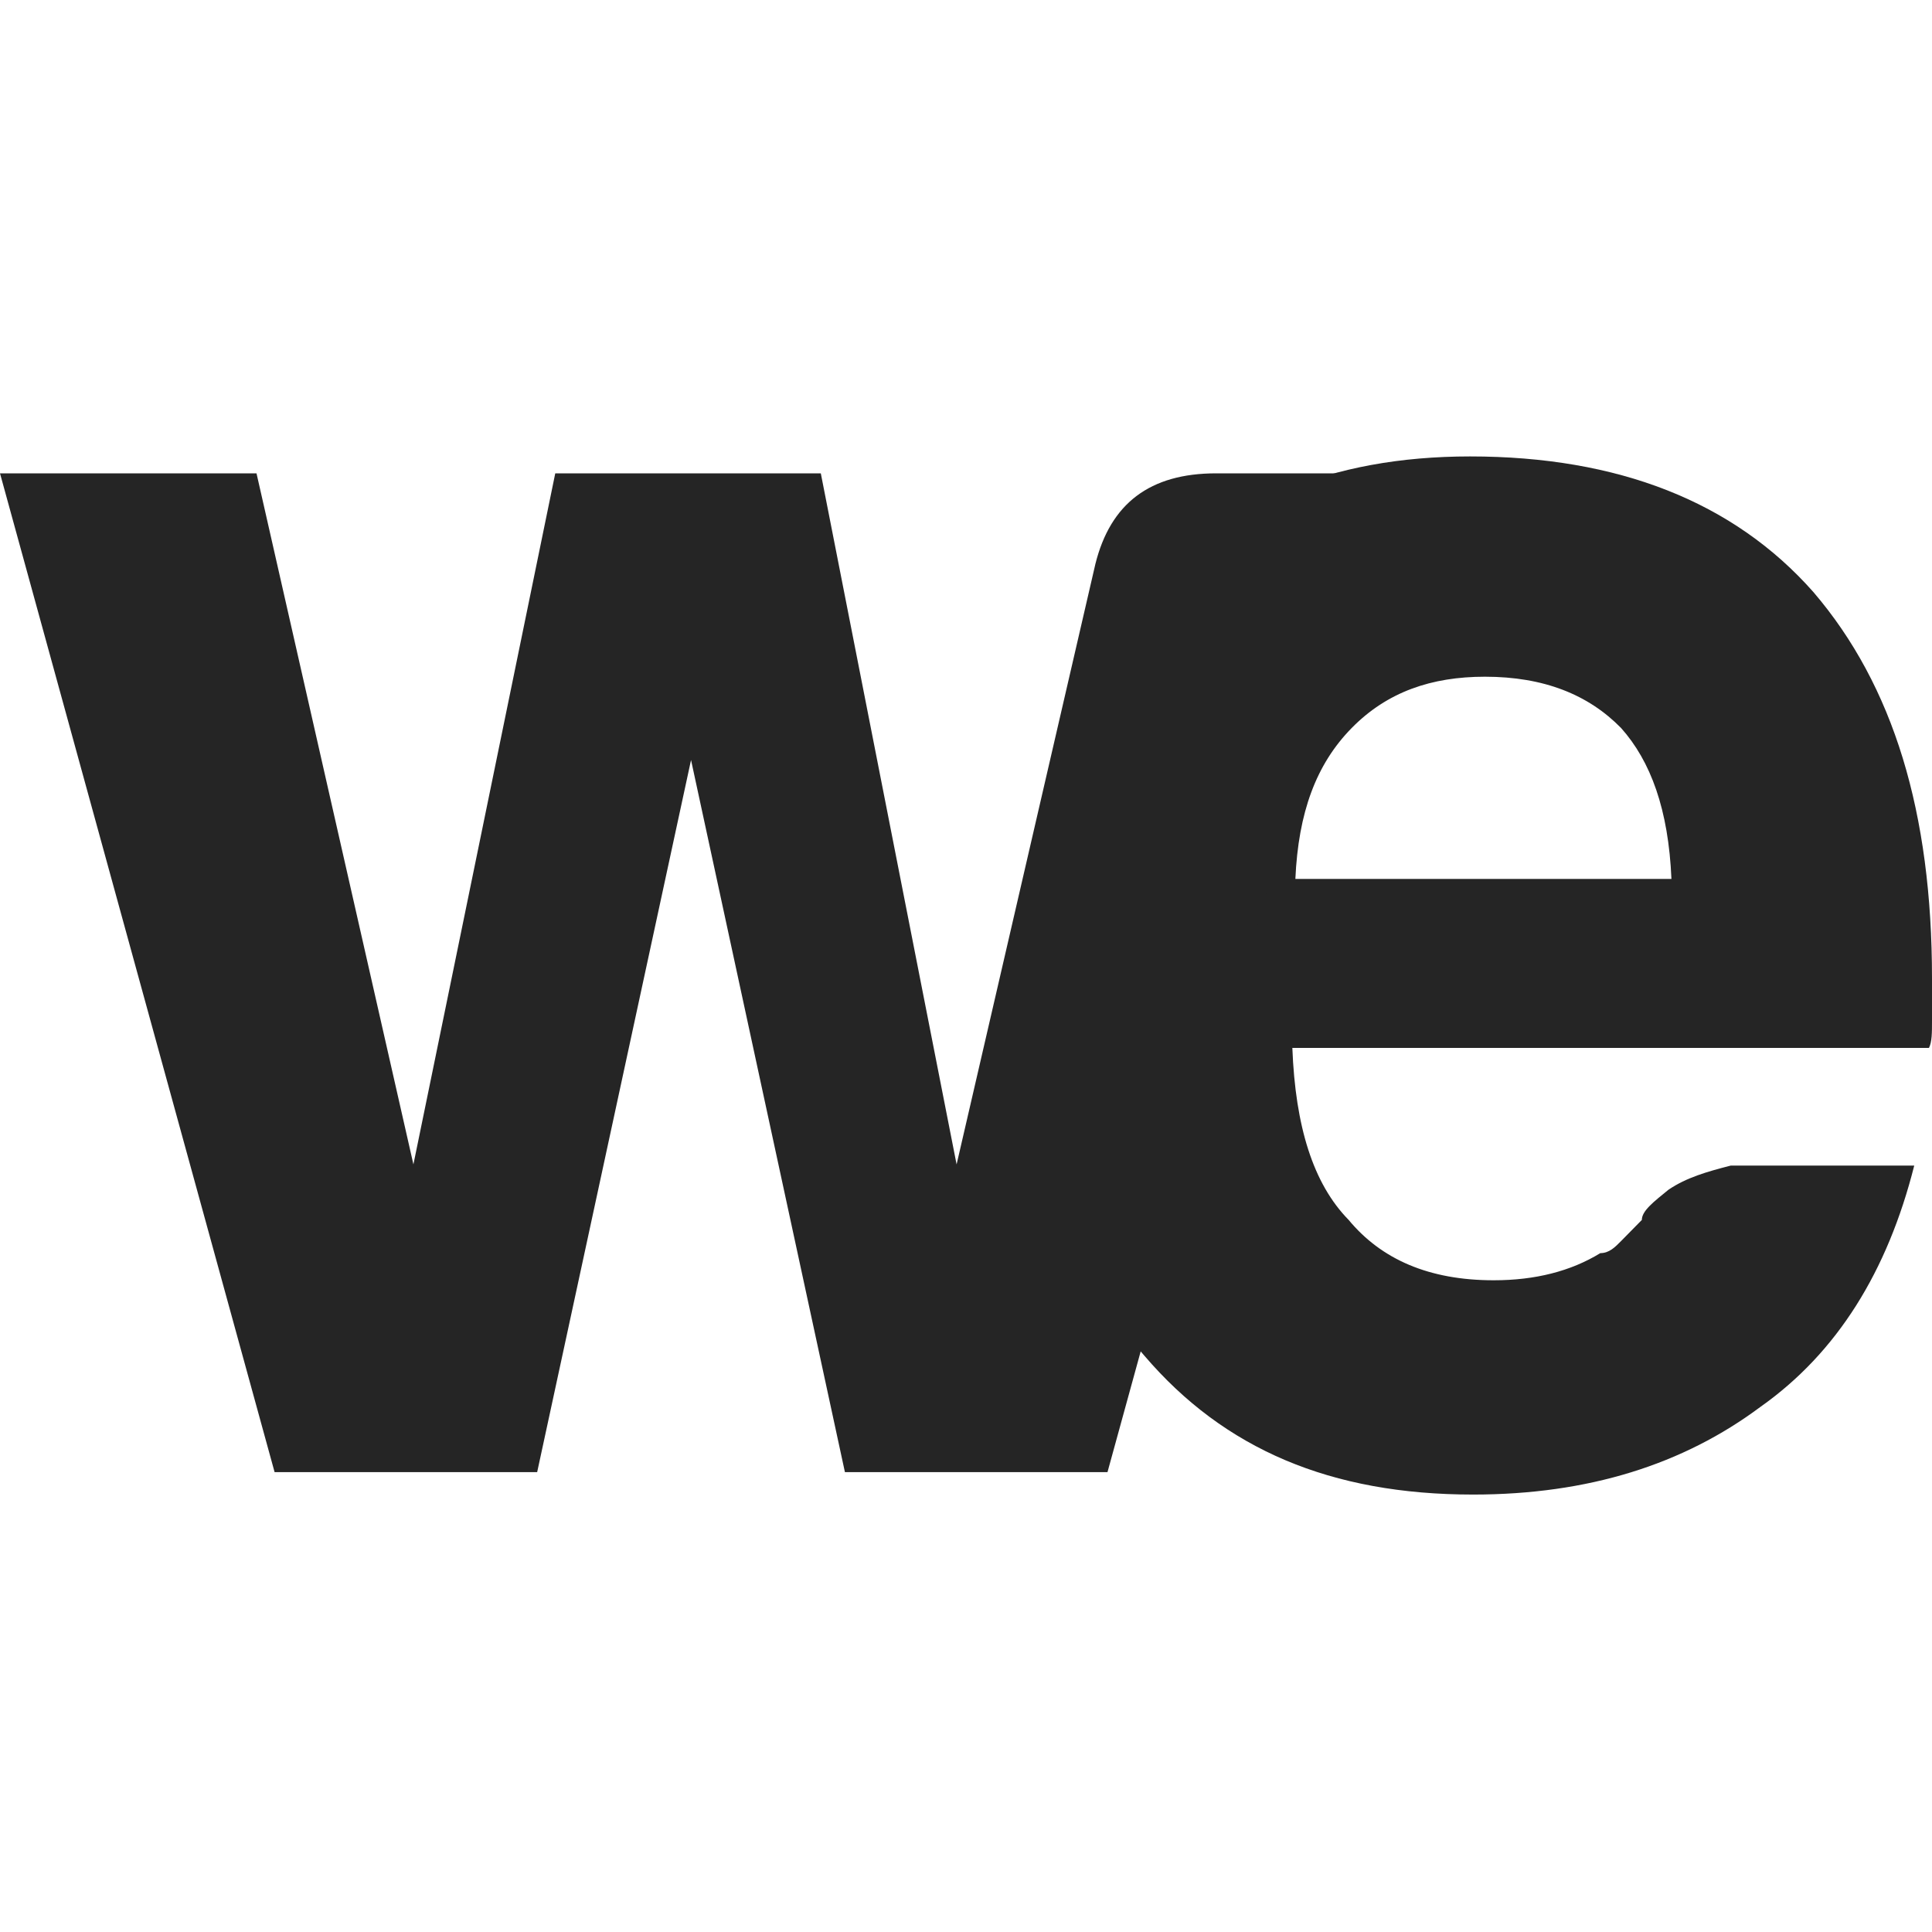 <?xml version="1.0" encoding="utf-8"?>
<!-- Generator: Adobe Illustrator 15.1.0, SVG Export Plug-In . SVG Version: 6.00 Build 0)  -->
<!DOCTYPE svg PUBLIC "-//W3C//DTD SVG 1.1//EN" "http://www.w3.org/Graphics/SVG/1.1/DTD/svg11.dtd">
<svg xmlns="http://www.w3.org/2000/svg" xmlns:xlink="http://www.w3.org/1999/xlink" version="1.1" id="Layer_1" x="0px" y="0px" width="60px" height="60px" viewBox="0 0 60 60" enable-background="new 0 0 60 60" xml:space="preserve">
<path fill="#252525" d="M41.977,22.61c1.104-1.125,2.482-1.594,4.139-1.594c1.838,0,3.219,0.562,4.229,1.594  c0.919,1.031,1.471,2.531,1.563,4.686H40.229C40.321,25.234,40.873,23.734,41.977,22.61 M51.815,36.949  c-0.459,0.374-0.826,0.655-0.826,0.937c-0.185,0.187-0.46,0.469-0.645,0.656s-0.367,0.375-0.644,0.375  c-0.919,0.562-2.022,0.843-3.311,0.843c-2.022,0-3.495-0.656-4.505-1.874c-1.104-1.125-1.656-2.905-1.749-5.342h19.771  C60,32.356,60,32.074,60,31.7v-0.469v-0.844c0-5.154-1.195-9.09-3.679-11.995c-2.481-2.812-6.068-4.217-10.667-4.217  c-4.321,0-7.724,1.406-10.206,4.311c-2.391,2.812-3.587,6.655-3.587,11.621c0,5.249,1.196,9.184,3.679,11.996  c2.482,2.905,5.793,4.312,10.207,4.312c3.587,0,6.528-0.938,8.919-2.719c2.392-1.687,3.954-4.217,4.782-7.497h-5.7  C53.012,36.387,52.367,36.573,51.815,36.949"/>
<path fill="#252525" d="M42.923,14.7h-5.154c-2.062,0-3.281,0.937-3.75,2.812l-4.311,18.65L25.491,14.7h-8.247l-4.405,21.461  L7.966,14.7H0l8.528,31.019h8.154l4.779-22.116l4.779,22.116h8.154L42.923,14.7z"/>
</svg>
